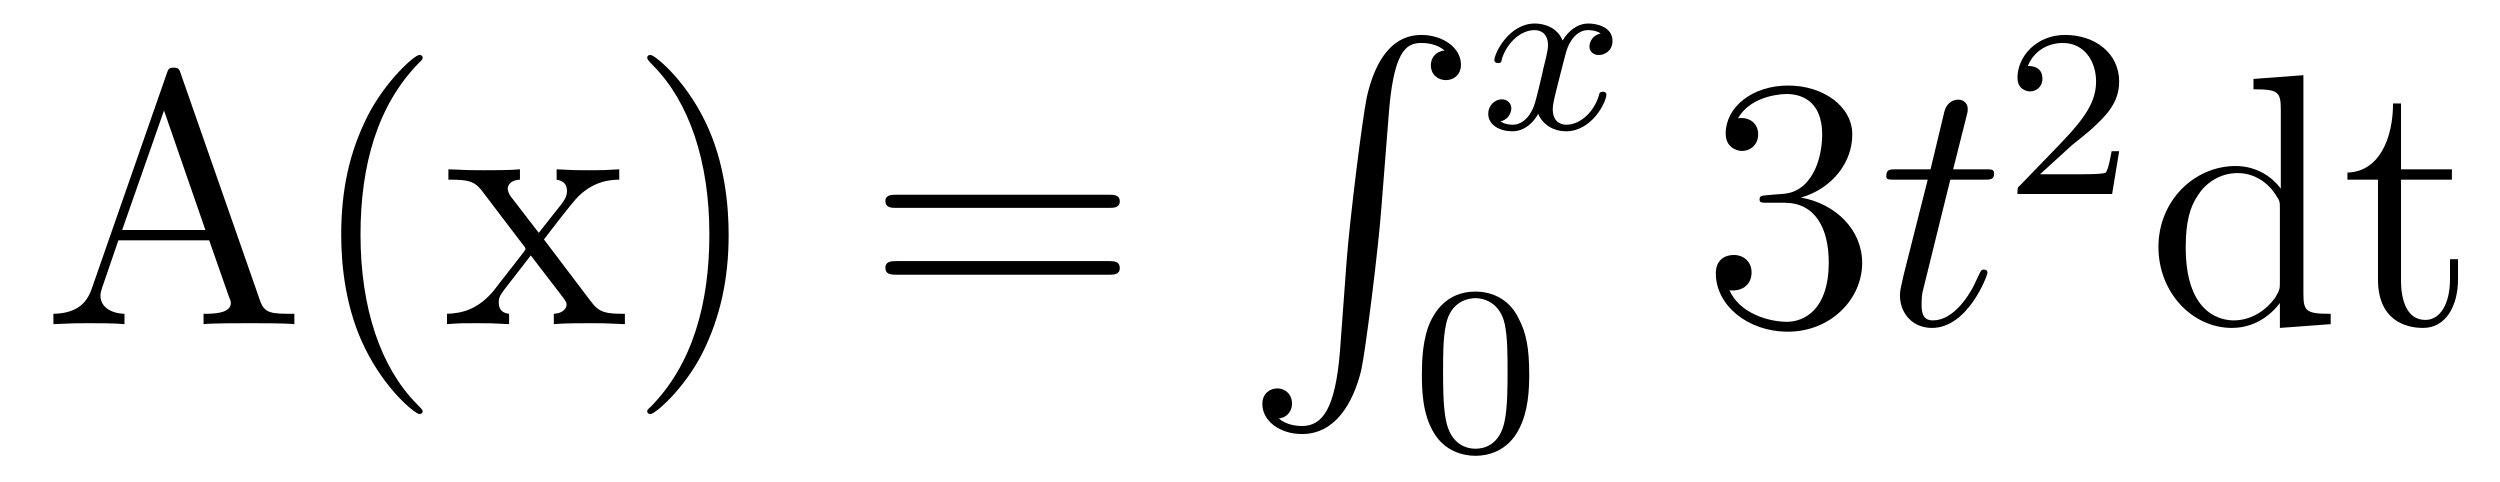 <?xml version='1.0'?>
<!-- This file was generated by dvisvgm 1.9.2 -->
<svg height='16pt' version='1.1' viewBox='0 -16 83 16' width='83pt' xmlns='http://www.w3.org/2000/svg' xmlns:xlink='http://www.w3.org/1999/xlink'>
<g id='page1'>
<g transform='matrix(1 0 0 1 -127 649)'>
<path d='M133.008 -662.535C132.961 -662.676 132.945 -662.754 132.773 -662.754C132.602 -662.754 132.586 -662.707 132.523 -662.52L130.039 -655.395C129.867 -654.91 129.523 -654.598 128.773 -654.582V-654.238C129.492 -654.27 129.523 -654.27 129.914 -654.27C130.242 -654.27 130.82 -654.27 131.133 -654.238V-654.582C130.633 -654.598 130.336 -654.848 130.336 -655.176C130.336 -655.254 130.336 -655.269 130.383 -655.426L130.93 -657.02H133.945L134.602 -655.145C134.664 -655.004 134.664 -654.973 134.664 -654.941C134.664 -654.582 134.055 -654.582 133.758 -654.582V-654.238C134.023 -654.27 134.961 -654.27 135.305 -654.27C135.633 -654.27 136.492 -654.27 136.773 -654.238V-654.582C135.992 -654.582 135.773 -654.582 135.617 -655.066L133.008 -662.535ZM132.445 -661.332L133.82 -657.363H131.055L132.445 -661.332ZM141.031 -651.348C141.031 -651.379 141.031 -651.395 140.828 -651.598C139.641 -652.801 138.969 -654.77 138.969 -657.207C138.969 -659.52 139.531 -661.504 140.906 -662.91C141.031 -663.02 141.031 -663.051 141.031 -663.082C141.031 -663.16 140.969 -663.176 140.922 -663.176C140.766 -663.176 139.797 -662.316 139.203 -661.145C138.594 -659.941 138.328 -658.676 138.328 -657.207C138.328 -656.145 138.484 -654.723 139.109 -653.457C139.812 -652.02 140.797 -651.254 140.922 -651.254C140.969 -651.254 141.031 -651.27 141.031 -651.348ZM145.059 -657.051C145.402 -657.504 145.902 -658.145 146.121 -658.395C146.621 -658.941 147.168 -659.035 147.559 -659.035V-659.379C147.043 -659.348 147.012 -659.348 146.559 -659.348S146.074 -659.348 145.48 -659.379V-659.035C145.637 -659.004 145.824 -658.941 145.824 -658.66C145.824 -658.457 145.715 -658.332 145.652 -658.238L144.887 -657.27L143.949 -658.488C143.918 -658.535 143.856 -658.644 143.856 -658.738C143.856 -658.801 143.902 -659.019 144.262 -659.035V-659.379C143.965 -659.348 143.355 -659.348 143.043 -659.348C142.652 -659.348 142.621 -659.348 141.887 -659.379V-659.035C142.496 -659.035 142.731 -659.004 142.98 -658.691L144.371 -656.863C144.402 -656.832 144.449 -656.769 144.449 -656.723C144.449 -656.691 143.512 -655.52 143.402 -655.363C142.871 -654.723 142.34 -654.598 141.84 -654.582V-654.238C142.293 -654.27 142.309 -654.27 142.824 -654.27C143.277 -654.27 143.293 -654.27 143.902 -654.238V-654.582C143.605 -654.613 143.559 -654.801 143.559 -654.973C143.559 -655.16 143.652 -655.254 143.762 -655.41C143.949 -655.66 144.34 -656.145 144.621 -656.52L145.605 -655.238C145.809 -654.973 145.809 -654.957 145.809 -654.879C145.809 -654.785 145.715 -654.598 145.387 -654.582V-654.238C145.699 -654.27 146.277 -654.27 146.621 -654.27C147.012 -654.27 147.027 -654.27 147.746 -654.238V-654.582C147.121 -654.582 146.902 -654.613 146.621 -654.988L145.059 -657.051ZM151.191 -657.207C151.191 -658.113 151.082 -659.598 150.41 -660.973C149.707 -662.41 148.723 -663.176 148.598 -663.176C148.551 -663.176 148.488 -663.16 148.488 -663.082C148.488 -663.051 148.488 -663.02 148.691 -662.816C149.879 -661.613 150.551 -659.645 150.551 -657.223C150.551 -654.91 149.988 -652.91 148.613 -651.504C148.488 -651.395 148.488 -651.379 148.488 -651.348C148.488 -651.27 148.551 -651.254 148.598 -651.254C148.754 -651.254 149.723 -652.098 150.316 -653.27C150.926 -654.488 151.191 -655.77 151.191 -657.207ZM152.391 -654.238' fill-rule='evenodd'/>
<path d='M163.801 -658.098C163.973 -658.098 164.176 -658.098 164.176 -658.316C164.176 -658.535 163.973 -658.535 163.801 -658.535H156.785C156.613 -658.535 156.395 -658.535 156.395 -658.332C156.395 -658.098 156.598 -658.098 156.785 -658.098H163.801ZM163.801 -655.879C163.973 -655.879 164.176 -655.879 164.176 -656.098C164.176 -656.332 163.973 -656.332 163.801 -656.332H156.785C156.613 -656.332 156.395 -656.332 156.395 -656.113C156.395 -655.879 156.598 -655.879 156.785 -655.879H163.801ZM164.871 -654.238' fill-rule='evenodd'/>
<path d='M171.488 -653.355C171.332 -651.402 170.895 -650.856 170.223 -650.856C170.066 -650.856 169.707 -650.887 169.457 -651.105C169.801 -651.152 169.895 -651.434 169.895 -651.59C169.895 -651.949 169.629 -652.105 169.41 -652.105C169.176 -652.105 168.91 -651.949 168.91 -651.59C168.91 -651.012 169.504 -650.59 170.223 -650.59C171.348 -650.59 171.926 -651.637 172.191 -652.699C172.332 -653.324 172.77 -656.793 172.863 -658.121L173.098 -661.09C173.254 -663.277 173.66 -663.574 174.191 -663.574C174.316 -663.574 174.691 -663.559 174.957 -663.324C174.598 -663.277 174.504 -663.012 174.504 -662.84C174.504 -662.496 174.77 -662.34 175.004 -662.34S175.504 -662.496 175.504 -662.856C175.504 -663.418 174.894 -663.84 174.191 -663.84C173.051 -663.84 172.582 -662.684 172.379 -661.777C172.238 -661.121 171.816 -657.762 171.707 -656.324L171.488 -653.355ZM173.875 -663.84' fill-rule='evenodd'/>
<path d='M180.144 -663.891C179.785 -663.797 179.769 -663.5 179.769 -663.453C179.769 -663.281 179.91 -663.172 180.082 -663.172C180.254 -663.172 180.535 -663.297 180.535 -663.641C180.535 -664.094 180.035 -664.219 179.738 -664.219C179.363 -664.219 179.066 -663.969 178.879 -663.656C178.707 -664.078 178.285 -664.219 177.957 -664.219C177.098 -664.219 176.613 -663.234 176.613 -663C176.613 -662.937 176.676 -662.906 176.738 -662.906C176.832 -662.906 176.848 -662.937 176.863 -663.047C177.051 -663.625 177.519 -664 177.941 -664C178.254 -664 178.395 -663.781 178.395 -663.5C178.395 -663.328 178.301 -662.969 178.238 -662.719C178.191 -662.484 178.02 -661.781 177.973 -661.625C177.863 -661.203 177.582 -660.859 177.223 -660.859C177.191 -660.859 176.973 -660.859 176.816 -660.969C177.176 -661.062 177.176 -661.391 177.176 -661.406C177.176 -661.578 177.035 -661.703 176.863 -661.703C176.645 -661.703 176.41 -661.516 176.41 -661.219C176.41 -660.844 176.801 -660.641 177.207 -660.641C177.629 -660.641 177.926 -660.953 178.066 -661.219C178.238 -660.828 178.613 -660.641 178.988 -660.641C179.863 -660.641 180.332 -661.625 180.332 -661.859C180.332 -661.938 180.27 -661.953 180.207 -661.953C180.113 -661.953 180.098 -661.906 180.082 -661.828C179.926 -661.297 179.473 -660.859 179.004 -660.859C178.738 -660.859 178.551 -661.031 178.551 -661.375C178.551 -661.531 178.598 -661.719 178.707 -662.156C178.77 -662.391 178.941 -663.094 178.988 -663.25C179.098 -663.656 179.363 -664 179.723 -664C179.769 -664 179.973 -664 180.144 -663.891ZM180.957 -660.719' fill-rule='evenodd'/>
<path d='M177.77 -652.57C177.77 -653.43 177.676 -653.945 177.41 -654.445C177.066 -655.148 176.426 -655.32 175.988 -655.32C174.988 -655.32 174.613 -654.57 174.504 -654.352C174.223 -653.773 174.207 -652.992 174.207 -652.57C174.207 -652.055 174.223 -651.242 174.613 -650.617C174.973 -650.023 175.566 -649.867 175.988 -649.867C176.363 -649.867 177.051 -649.992 177.441 -650.773C177.738 -651.352 177.77 -652.055 177.77 -652.57ZM175.988 -650.102C175.707 -650.102 175.16 -650.227 175.004 -651.055C174.91 -651.508 174.91 -652.258 174.91 -652.664C174.91 -653.211 174.91 -653.773 175.004 -654.211C175.16 -655.023 175.785 -655.102 175.988 -655.102C176.254 -655.102 176.801 -654.961 176.957 -654.242C177.051 -653.805 177.051 -653.211 177.051 -652.664C177.051 -652.195 177.051 -651.492 176.957 -651.039C176.801 -650.211 176.254 -650.102 175.988 -650.102ZM178.078 -650.039' fill-rule='evenodd'/>
<path d='M185.668 -658.52C185.465 -658.504 185.418 -658.488 185.418 -658.379C185.418 -658.269 185.481 -658.269 185.699 -658.269H186.246C187.262 -658.269 187.715 -657.426 187.715 -656.285C187.715 -654.723 186.902 -654.316 186.324 -654.316C185.746 -654.316 184.762 -654.582 184.418 -655.363C184.809 -655.316 185.152 -655.52 185.152 -655.957C185.152 -656.301 184.902 -656.535 184.559 -656.535C184.277 -656.535 183.965 -656.379 183.965 -655.926C183.965 -654.863 185.027 -653.988 186.355 -653.988C187.777 -653.988 188.824 -655.066 188.824 -656.27C188.824 -657.379 187.934 -658.238 186.793 -658.441C187.824 -658.738 188.496 -659.598 188.496 -660.535C188.496 -661.473 187.527 -662.16 186.371 -662.16C185.168 -662.16 184.293 -661.441 184.293 -660.566C184.293 -660.098 184.668 -659.988 184.84 -659.988C185.09 -659.988 185.371 -660.176 185.371 -660.535C185.371 -660.91 185.09 -661.082 184.824 -661.082C184.762 -661.082 184.731 -661.082 184.699 -661.066C185.152 -661.879 186.277 -661.879 186.324 -661.879C186.73 -661.879 187.496 -661.707 187.496 -660.535C187.496 -660.301 187.465 -659.645 187.121 -659.129C186.762 -658.598 186.355 -658.566 186.027 -658.551L185.668 -658.52ZM189.359 -654.238' fill-rule='evenodd'/>
<path d='M191.75 -659.035H192.859C193.078 -659.035 193.204 -659.035 193.204 -659.238C193.204 -659.379 193.126 -659.379 192.89 -659.379H191.844L192.281 -661.113C192.328 -661.285 192.328 -661.301 192.328 -661.395C192.328 -661.582 192.172 -661.691 192.016 -661.691C191.922 -661.691 191.641 -661.66 191.547 -661.269L191.094 -659.379H189.969C189.734 -659.379 189.625 -659.379 189.625 -659.145C189.625 -659.035 189.703 -659.035 189.938 -659.035H191L190.203 -655.879C190.109 -655.473 190.078 -655.348 190.078 -655.191C190.078 -654.629 190.469 -654.113 191.141 -654.113C192.343 -654.113 192.984 -655.863 192.984 -655.941S192.937 -656.051 192.859 -656.051C192.844 -656.051 192.797 -656.051 192.766 -656.004C192.75 -655.988 192.75 -655.973 192.656 -655.785C192.407 -655.191 191.859 -654.363 191.172 -654.363C190.812 -654.363 190.797 -654.66 190.797 -654.91C190.797 -654.926 190.797 -655.16 190.828 -655.301L191.75 -659.035ZM193.559 -654.238' fill-rule='evenodd'/>
<path d='M195.793 -660.184C195.934 -660.293 196.261 -660.559 196.387 -660.668C196.886 -661.121 197.356 -661.559 197.356 -662.293C197.356 -663.231 196.559 -663.84 195.559 -663.84C194.605 -663.84 193.98 -663.121 193.98 -662.418C193.98 -662.027 194.293 -661.965 194.402 -661.965C194.574 -661.965 194.808 -662.09 194.808 -662.387C194.808 -662.809 194.418 -662.809 194.324 -662.809C194.558 -663.387 195.09 -663.574 195.48 -663.574C196.214 -663.574 196.59 -662.949 196.59 -662.293C196.59 -661.465 196.012 -660.855 195.074 -659.887L194.075 -658.855C193.98 -658.777 193.98 -658.762 193.98 -658.559H197.122L197.356 -659.98H197.106C197.075 -659.824 197.011 -659.418 196.918 -659.277C196.871 -659.215 196.261 -659.215 196.136 -659.215H194.73L195.793 -660.184ZM197.758 -658.559' fill-rule='evenodd'/>
<path d='M201.816 -662.379V-662.035C202.628 -662.035 202.723 -661.957 202.723 -661.363V-658.738C202.472 -659.082 201.958 -659.488 201.223 -659.488C199.848 -659.488 198.66 -658.332 198.66 -656.801C198.66 -655.285 199.786 -654.113 201.097 -654.113C202.004 -654.113 202.535 -654.723 202.692 -654.941V-654.113L204.379 -654.238V-654.582C203.567 -654.582 203.473 -654.66 203.473 -655.254V-662.504L201.816 -662.379ZM202.692 -655.629C202.692 -655.426 202.692 -655.379 202.535 -655.113C202.238 -654.707 201.754 -654.363 201.16 -654.363C200.848 -654.363 199.566 -654.473 199.566 -656.785C199.566 -657.645 199.708 -658.129 199.973 -658.52C200.207 -658.895 200.676 -659.254 201.286 -659.254C202.02 -659.254 202.441 -658.723 202.55 -658.535C202.692 -658.332 202.692 -658.301 202.692 -658.082V-655.629ZM206.714 -659.035H208.403V-659.379H206.714V-661.566H206.449C206.449 -660.441 206.011 -659.301 204.934 -659.27V-659.035H205.949V-655.723C205.949 -654.395 206.825 -654.113 207.449 -654.113C208.214 -654.113 208.606 -654.863 208.606 -655.723V-656.394H208.34V-655.738C208.34 -654.879 207.996 -654.379 207.527 -654.379C206.714 -654.379 206.714 -655.488 206.714 -655.691V-659.035ZM209.274 -654.238' fill-rule='evenodd'/>
</g>
</g>
</svg>
